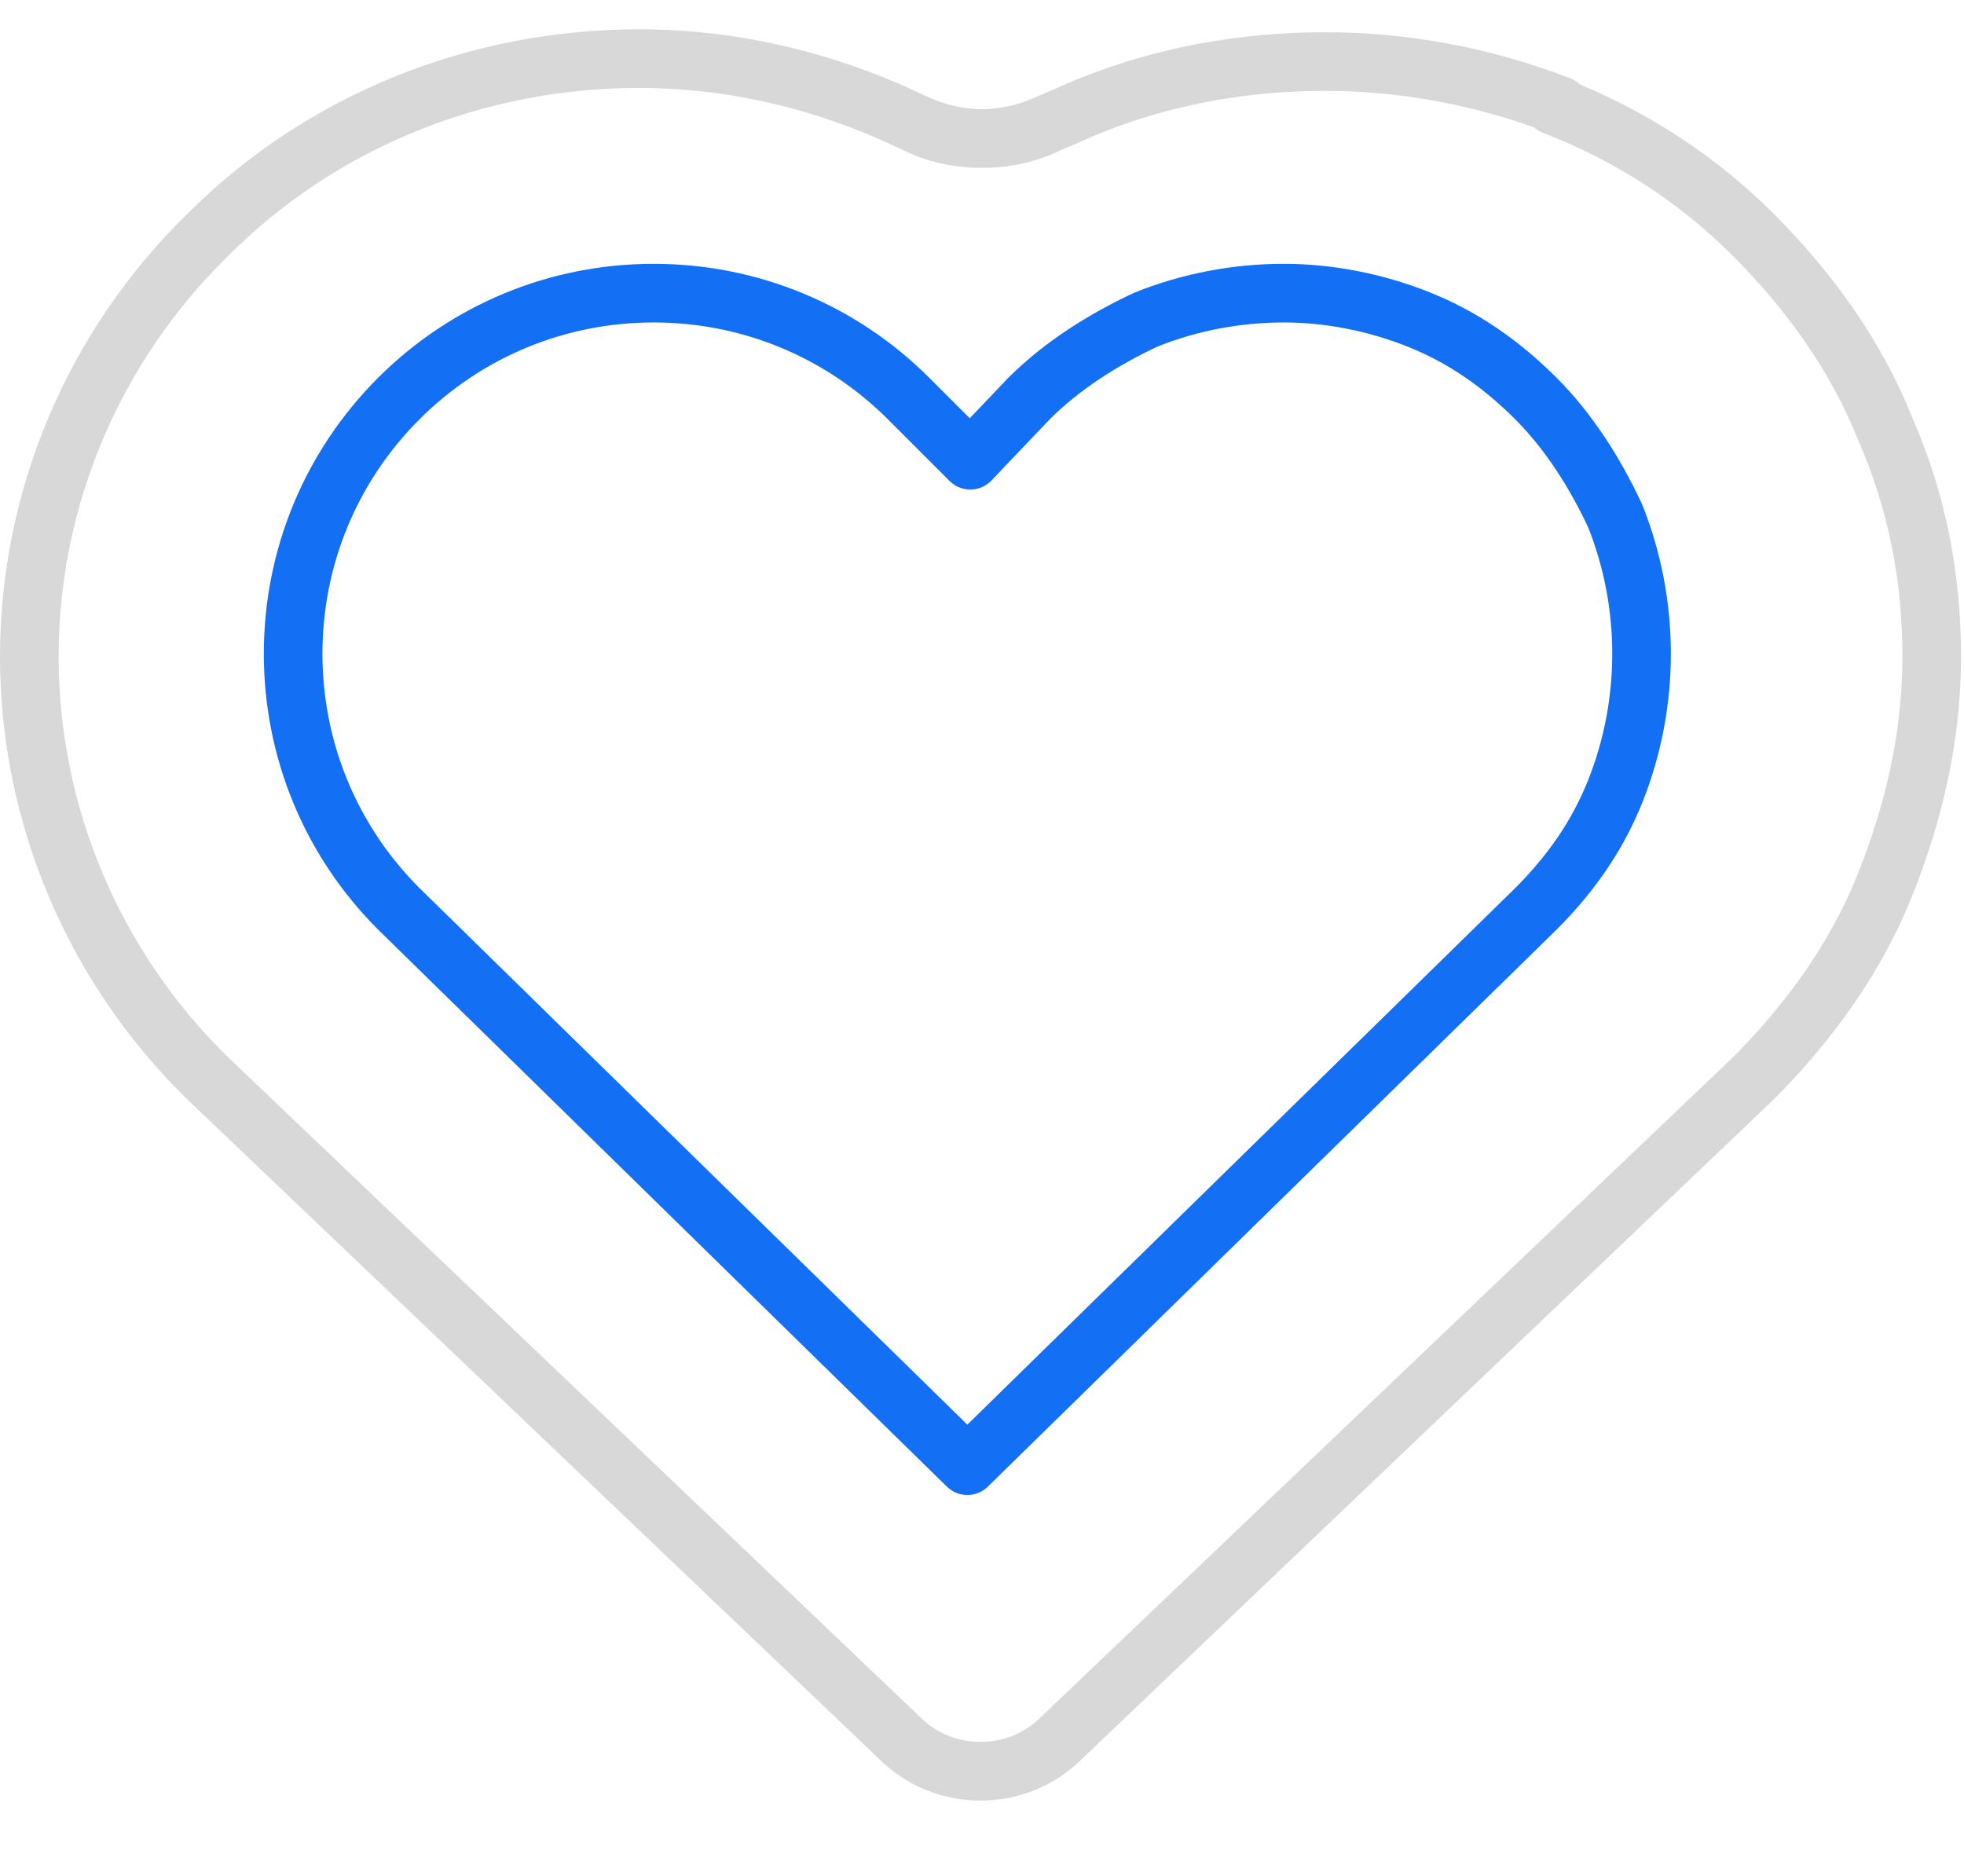 <svg xml:space="preserve" style="enable-background:new 0 0 67 64;" viewBox="0 0 67 64" y="0px" x="0px" xmlns:xlink="http://www.w3.org/1999/xlink" xmlns="http://www.w3.org/2000/svg" id="Layer_1" version="1.1">
<style type="text/css">
	.st0{fill:none;stroke:#D8D8D8;stroke-width:2;stroke-linecap:round;stroke-linejoin:round;}
	.st1{fill:none;stroke:#136FF4;stroke-width:2;stroke-linecap:round;stroke-linejoin:round;}
</style>
<path d="M31.2,4.2c1.4,0.7,3.1,0.7,4.6,0c0.5-0.2,0.9-0.4,1.4-0.6c2.5-1,5.2-1.5,8-1.5c2.7,0,5.4,0.5,8,1.5 M35.8,4.2
	c-1.4,0.7-3.1,0.7-4.6,0C28.3,2.8,25.1,2,21.8,2C16.3,2,11,4.1,7.1,8C3.2,11.8,1,17,1,22.4C1,27.8,3.2,33,7.1,36.8l0,0l23.6,22.5
	c1.5,1.5,4,1.5,5.5,0l23.6-22.5l0,0c1.9-1.9,3.5-4.1,4.5-6.6c1-2.5,1.6-5.1,1.6-7.8c0-2.7-0.5-5.3-1.6-7.8c-1-2.5-2.6-4.7-4.5-6.6
	c-1.9-1.9-4.2-3.4-6.8-4.4" class="st0"></path>
<path d="M48.4,10.9c1.5,0.6,2.8,1.5,4,2.7c1.1,1.1,2,2.5,2.7,4c0.6,1.5,0.9,3.1,0.9,4.7c0,1.6-0.3,3.2-0.9,4.7
	c-0.6,1.5-1.5,2.8-2.7,4L33,50L13.6,31c-2.3-2.3-3.6-5.4-3.6-8.7c0-3.3,1.3-6.4,3.6-8.7c2.3-2.3,5.4-3.6,8.7-3.6
	c3.3,0,6.4,1.3,8.7,3.6l2.1,2.1l2-2.1c1.1-1.1,2.5-2,4-2.7c1.5-0.6,3.1-0.9,4.7-0.9C45.3,10,46.9,10.3,48.4,10.9z" class="st1"></path>
</svg>
